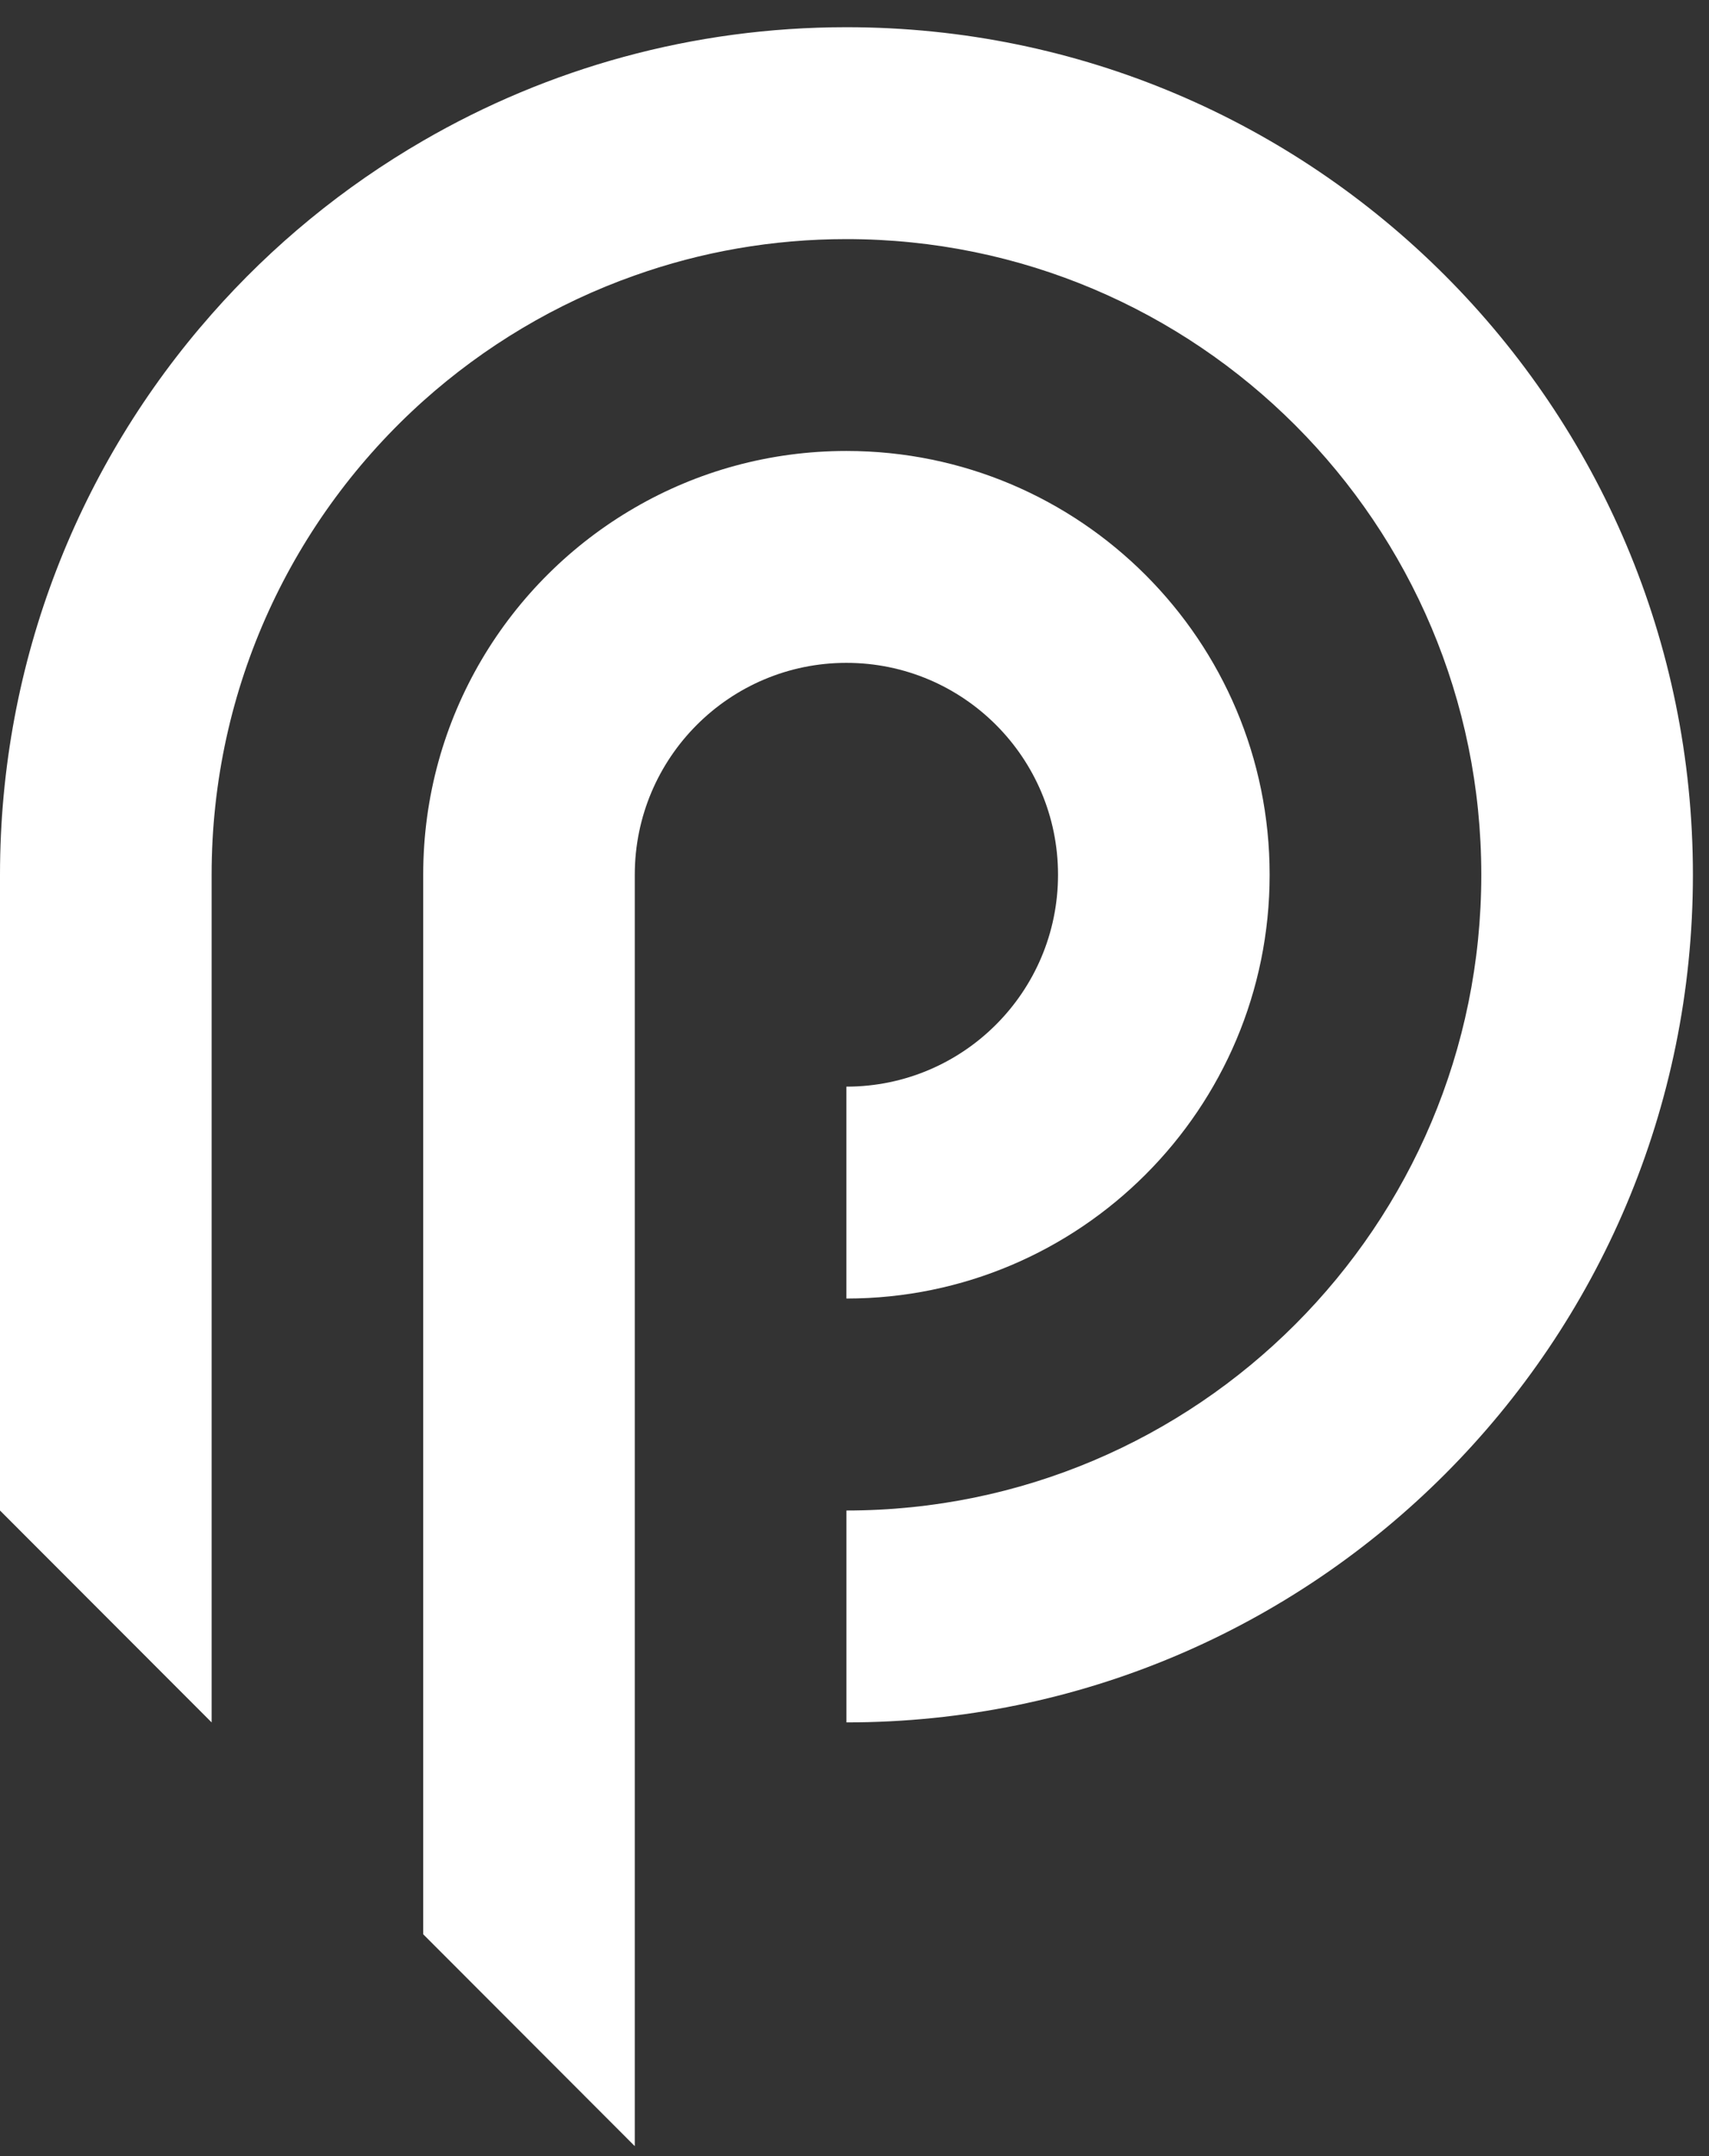 <svg width="46" height="58" viewBox="0 0 46 58" fill="none" xmlns="http://www.w3.org/2000/svg">
<rect x="0" y="0" width="46" height="58" fill="#333333" stroke="none"/>
<path d="M28.478 23.531C28.478 26.679 25.928 29.231 22.782 29.231V34.931C29.073 34.931 34.174 29.827 34.174 23.531C34.174 17.236 29.073 12.131 22.782 12.131C20.708 12.131 18.761 12.685 17.086 13.657C13.681 15.627 11.391 19.311 11.391 23.531V52.032L16.512 57.157L17.086 57.732V23.531C17.086 20.384 19.637 17.831 22.782 17.831C25.928 17.831 28.478 20.384 28.478 23.531Z" fill="white"/>
<path d="M22.783 0.732C18.633 0.732 14.743 1.843 11.392 3.784C9.252 5.022 7.329 6.598 5.696 8.453C2.151 12.472 0 17.752 0 23.532V40.633L5.696 46.333V23.532C5.696 18.469 7.896 13.919 11.392 10.786C13.035 9.317 14.965 8.157 17.087 7.409C18.868 6.775 20.787 6.432 22.783 6.432C32.22 6.432 39.871 14.089 39.871 23.532C39.871 32.976 32.22 40.633 22.783 40.633V46.333C35.368 46.333 45.567 36.124 45.567 23.532C45.567 10.941 35.368 0.732 22.783 0.732Z" fill="white"/>
</svg>

